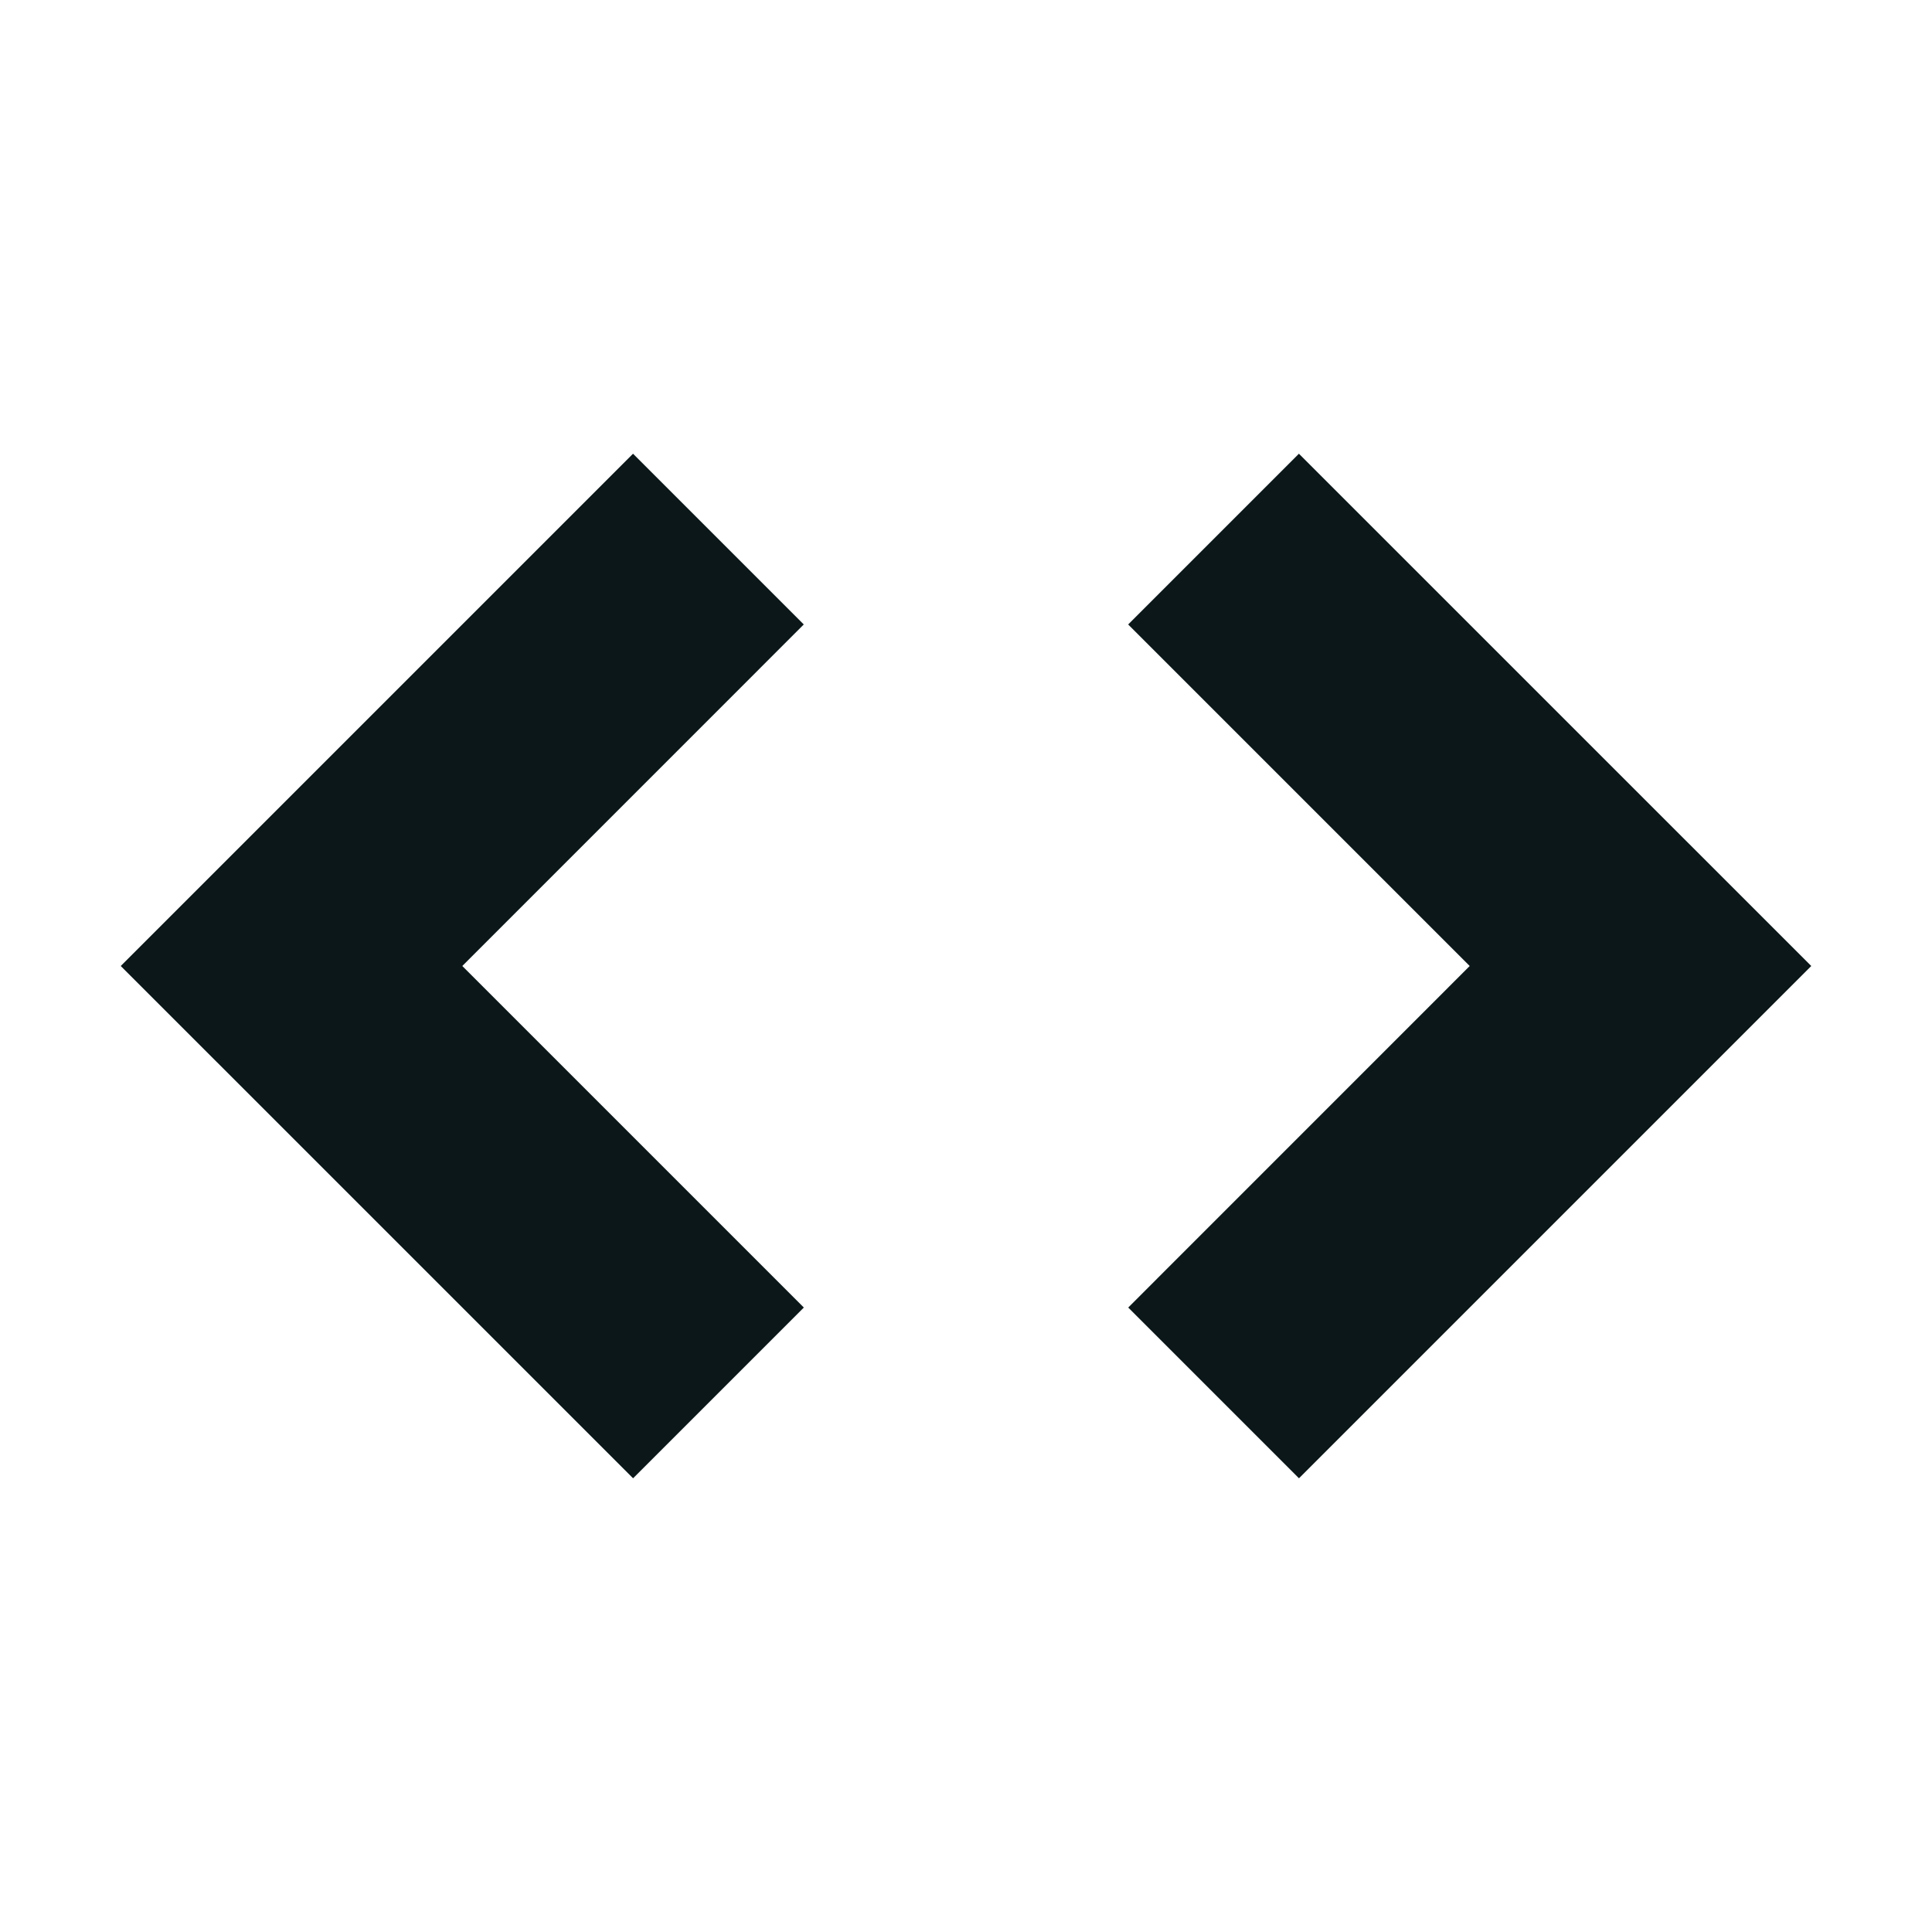 <?xml version="1.0" encoding="utf-8"?><!-- Uploaded to: SVG Repo, www.svgrepo.com, Generator: SVG Repo Mixer Tools -->
<svg version="1.1" id="Uploaded to svgrepo.com" xmlns="http://www.w3.org/2000/svg" xmlns:xlink="http://www.w3.org/1999/xlink" 
	 width="800px" height="800px" viewBox="0 0 32 32" xml:space="preserve">
<style type="text/css">
	.afiado_een{fill:#0B1719;}
</style>
<path class="afiado_een" d="M30,16l-8.485,8.485l-2.828-2.828L24.343,16l-5.657-5.657l2.828-2.828L30,16z M2,16l8.485-8.485
	l2.828,2.828L7.657,16l5.657,5.657l-2.828,2.828L2,16z"/>
</svg>
